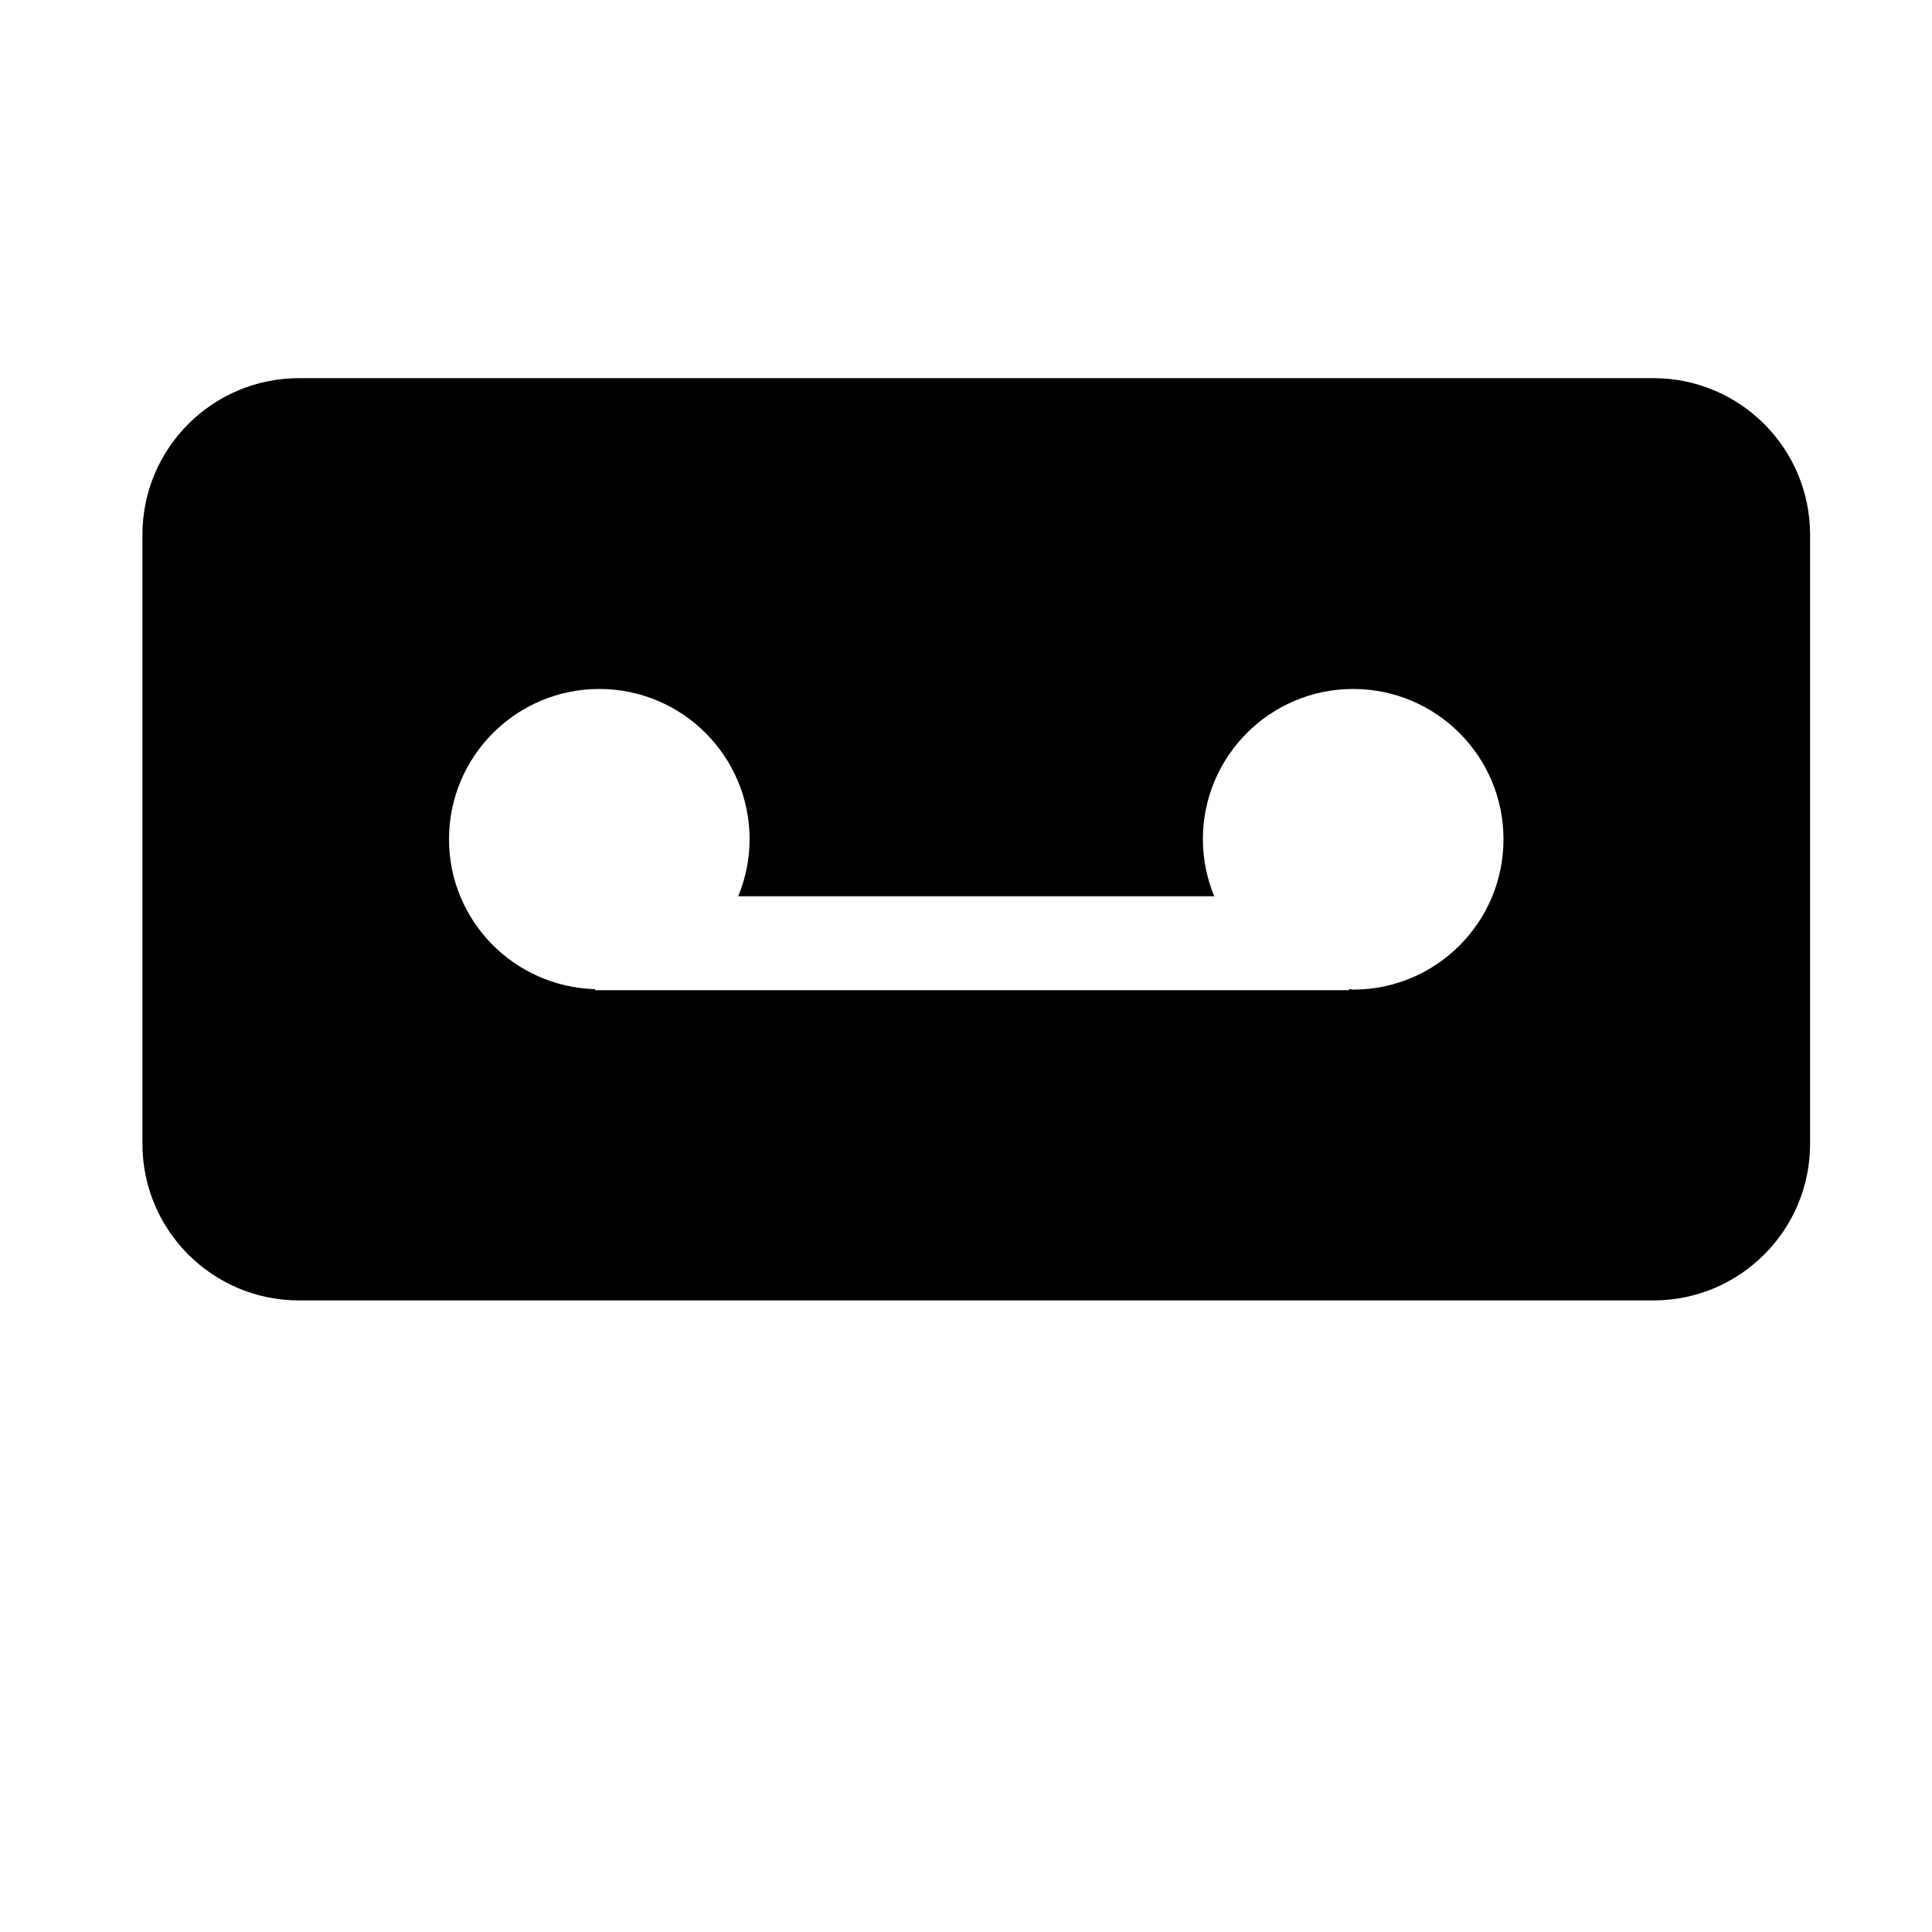 <?xml version="1.0" encoding="iso-8859-1"?>
<!-- Generator: Adobe Illustrator 17.0.0, SVG Export Plug-In . SVG Version: 6.00 Build 0)  -->
<!DOCTYPE svg PUBLIC "-//W3C//DTD SVG 1.1//EN" "http://www.w3.org/Graphics/SVG/1.1/DTD/svg11.dtd">
<svg version="1.1" id="Capa_1" xmlns="http://www.w3.org/2000/svg" xmlns:xlink="http://www.w3.org/1999/xlink" x="0px" y="0px"
	 width="64px" height="64px" viewBox="0 0 64 64" style="enable-background:new 0 0 64 64;" xml:space="preserve">
<path d="M54.773,12.527H9.906c-2.865,0-5.188,2.322-5.188,5.187V37.89c0,2.865,2.322,5.188,5.188,5.188h44.867
	c2.865,0,5.188-2.322,5.188-5.188V17.714C59.961,14.849,57.639,12.527,54.773,12.527z M44.826,32.782
	c-0.049,0-0.093-0.014-0.141-0.015v0.035H19.712v-0.035c-2.683-0.076-4.838-2.265-4.838-4.965c0-2.749,2.229-4.979,4.978-4.979
	c2.749,0,4.979,2.23,4.979,4.979c0,0.669-0.136,1.305-0.376,1.888h15.768c-0.239-0.583-0.376-1.219-0.376-1.888
	c0-2.749,2.229-4.979,4.979-4.979s4.979,2.23,4.979,4.979C49.805,30.551,47.576,32.782,44.826,32.782z"/>
</svg>
